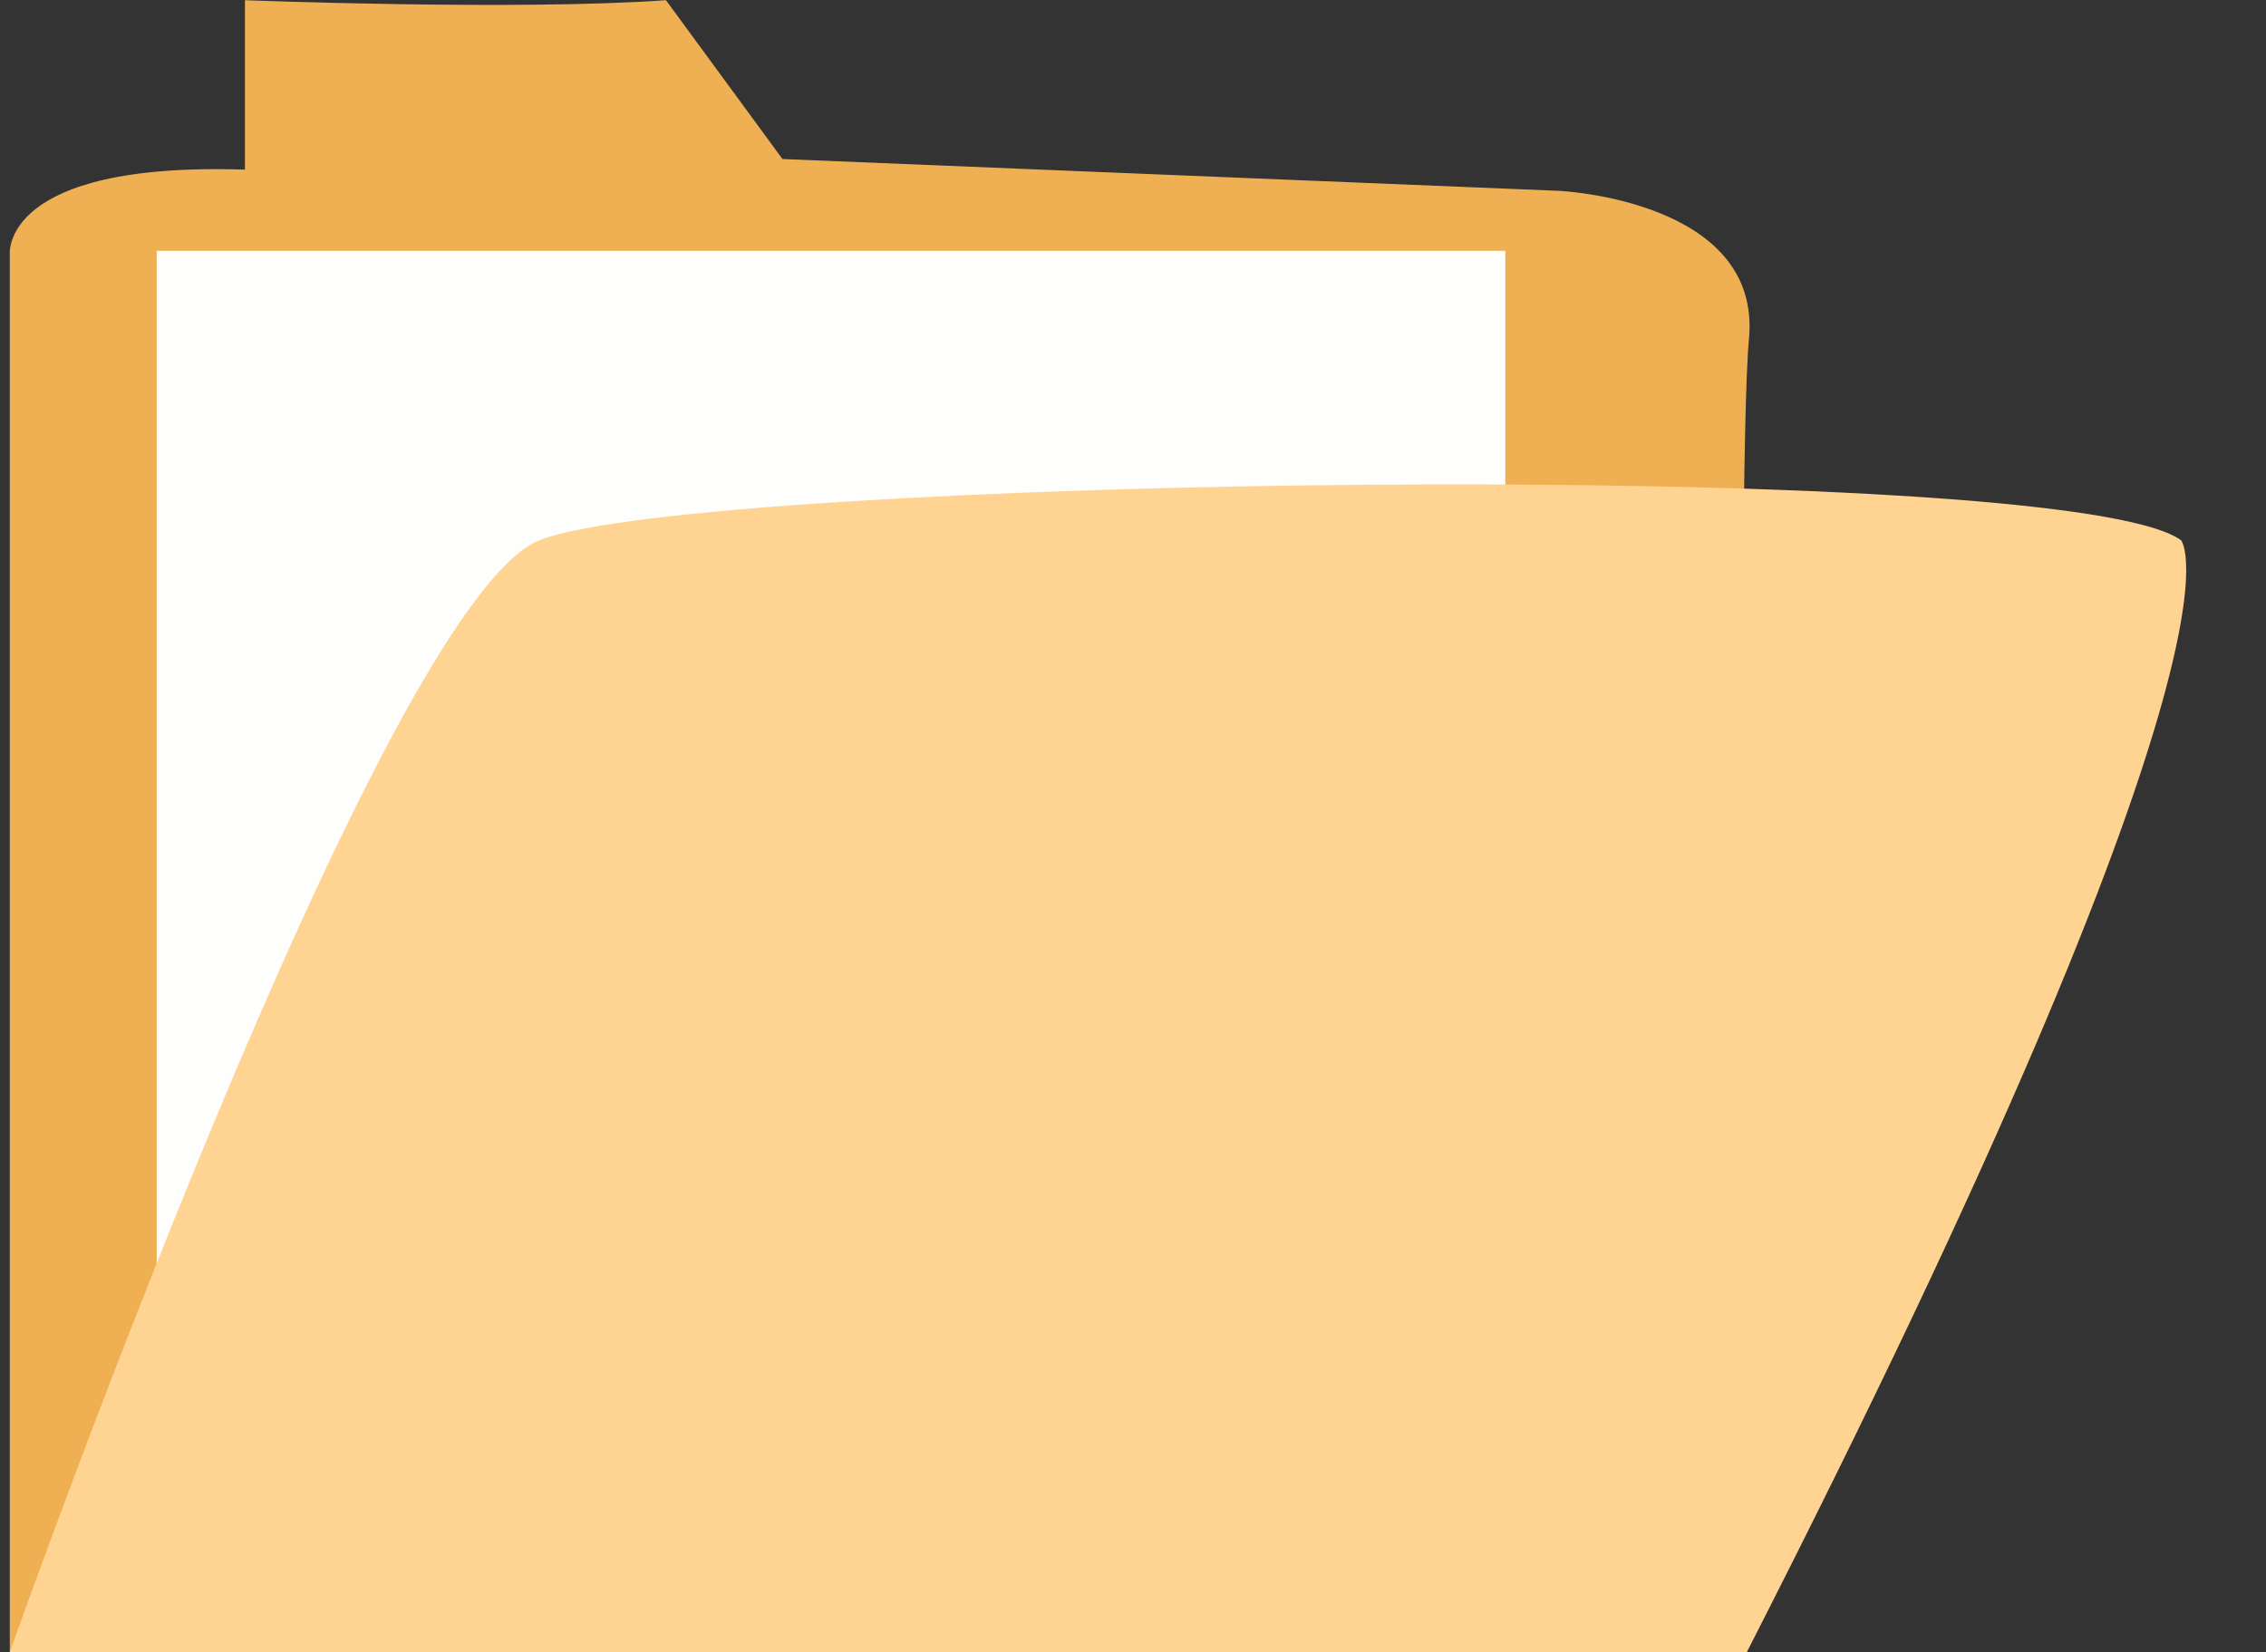 <?xml version="1.0" encoding="UTF-8" standalone="no"?><svg xmlns="http://www.w3.org/2000/svg" xmlns:xlink="http://www.w3.org/1999/xlink" fill="#000000" height="172.2" preserveAspectRatio="xMidYMid meet" version="1" viewBox="98.2 126.5 236.1 172.2" width="236.1" zoomAndPan="magnify"><rect x="98.2" y="126.5" width="236.1" height="172.2" fill="#333333" stroke="none"/><g id="change1_1"><path d="M99.221,298.678V153.007c0,0-1.008-9.656,24.5-8.829v-17.657c0,0,28.416,1.104,43.867,0l12.139,16.553 l80.836,3.311c0,0,21.242,0.909,19.865,15.45c-1.379,14.541-0.223,136.842-0.223,136.842H99.221z" fill="#efb054"/></g><g id="change2_1"><path d="M114.525 152.64H255.045V288.746H114.525z" fill="#fefefd"/></g><g id="change3_1"><path d="M99.221,298.678c0,0,38.623-109.253,55.178-115.875c16.553-6.621,158.914-8.829,171.053,0 c0,0,8.828,9.932-45.246,115.875H99.221z" fill="#ffd391"/></g></svg>